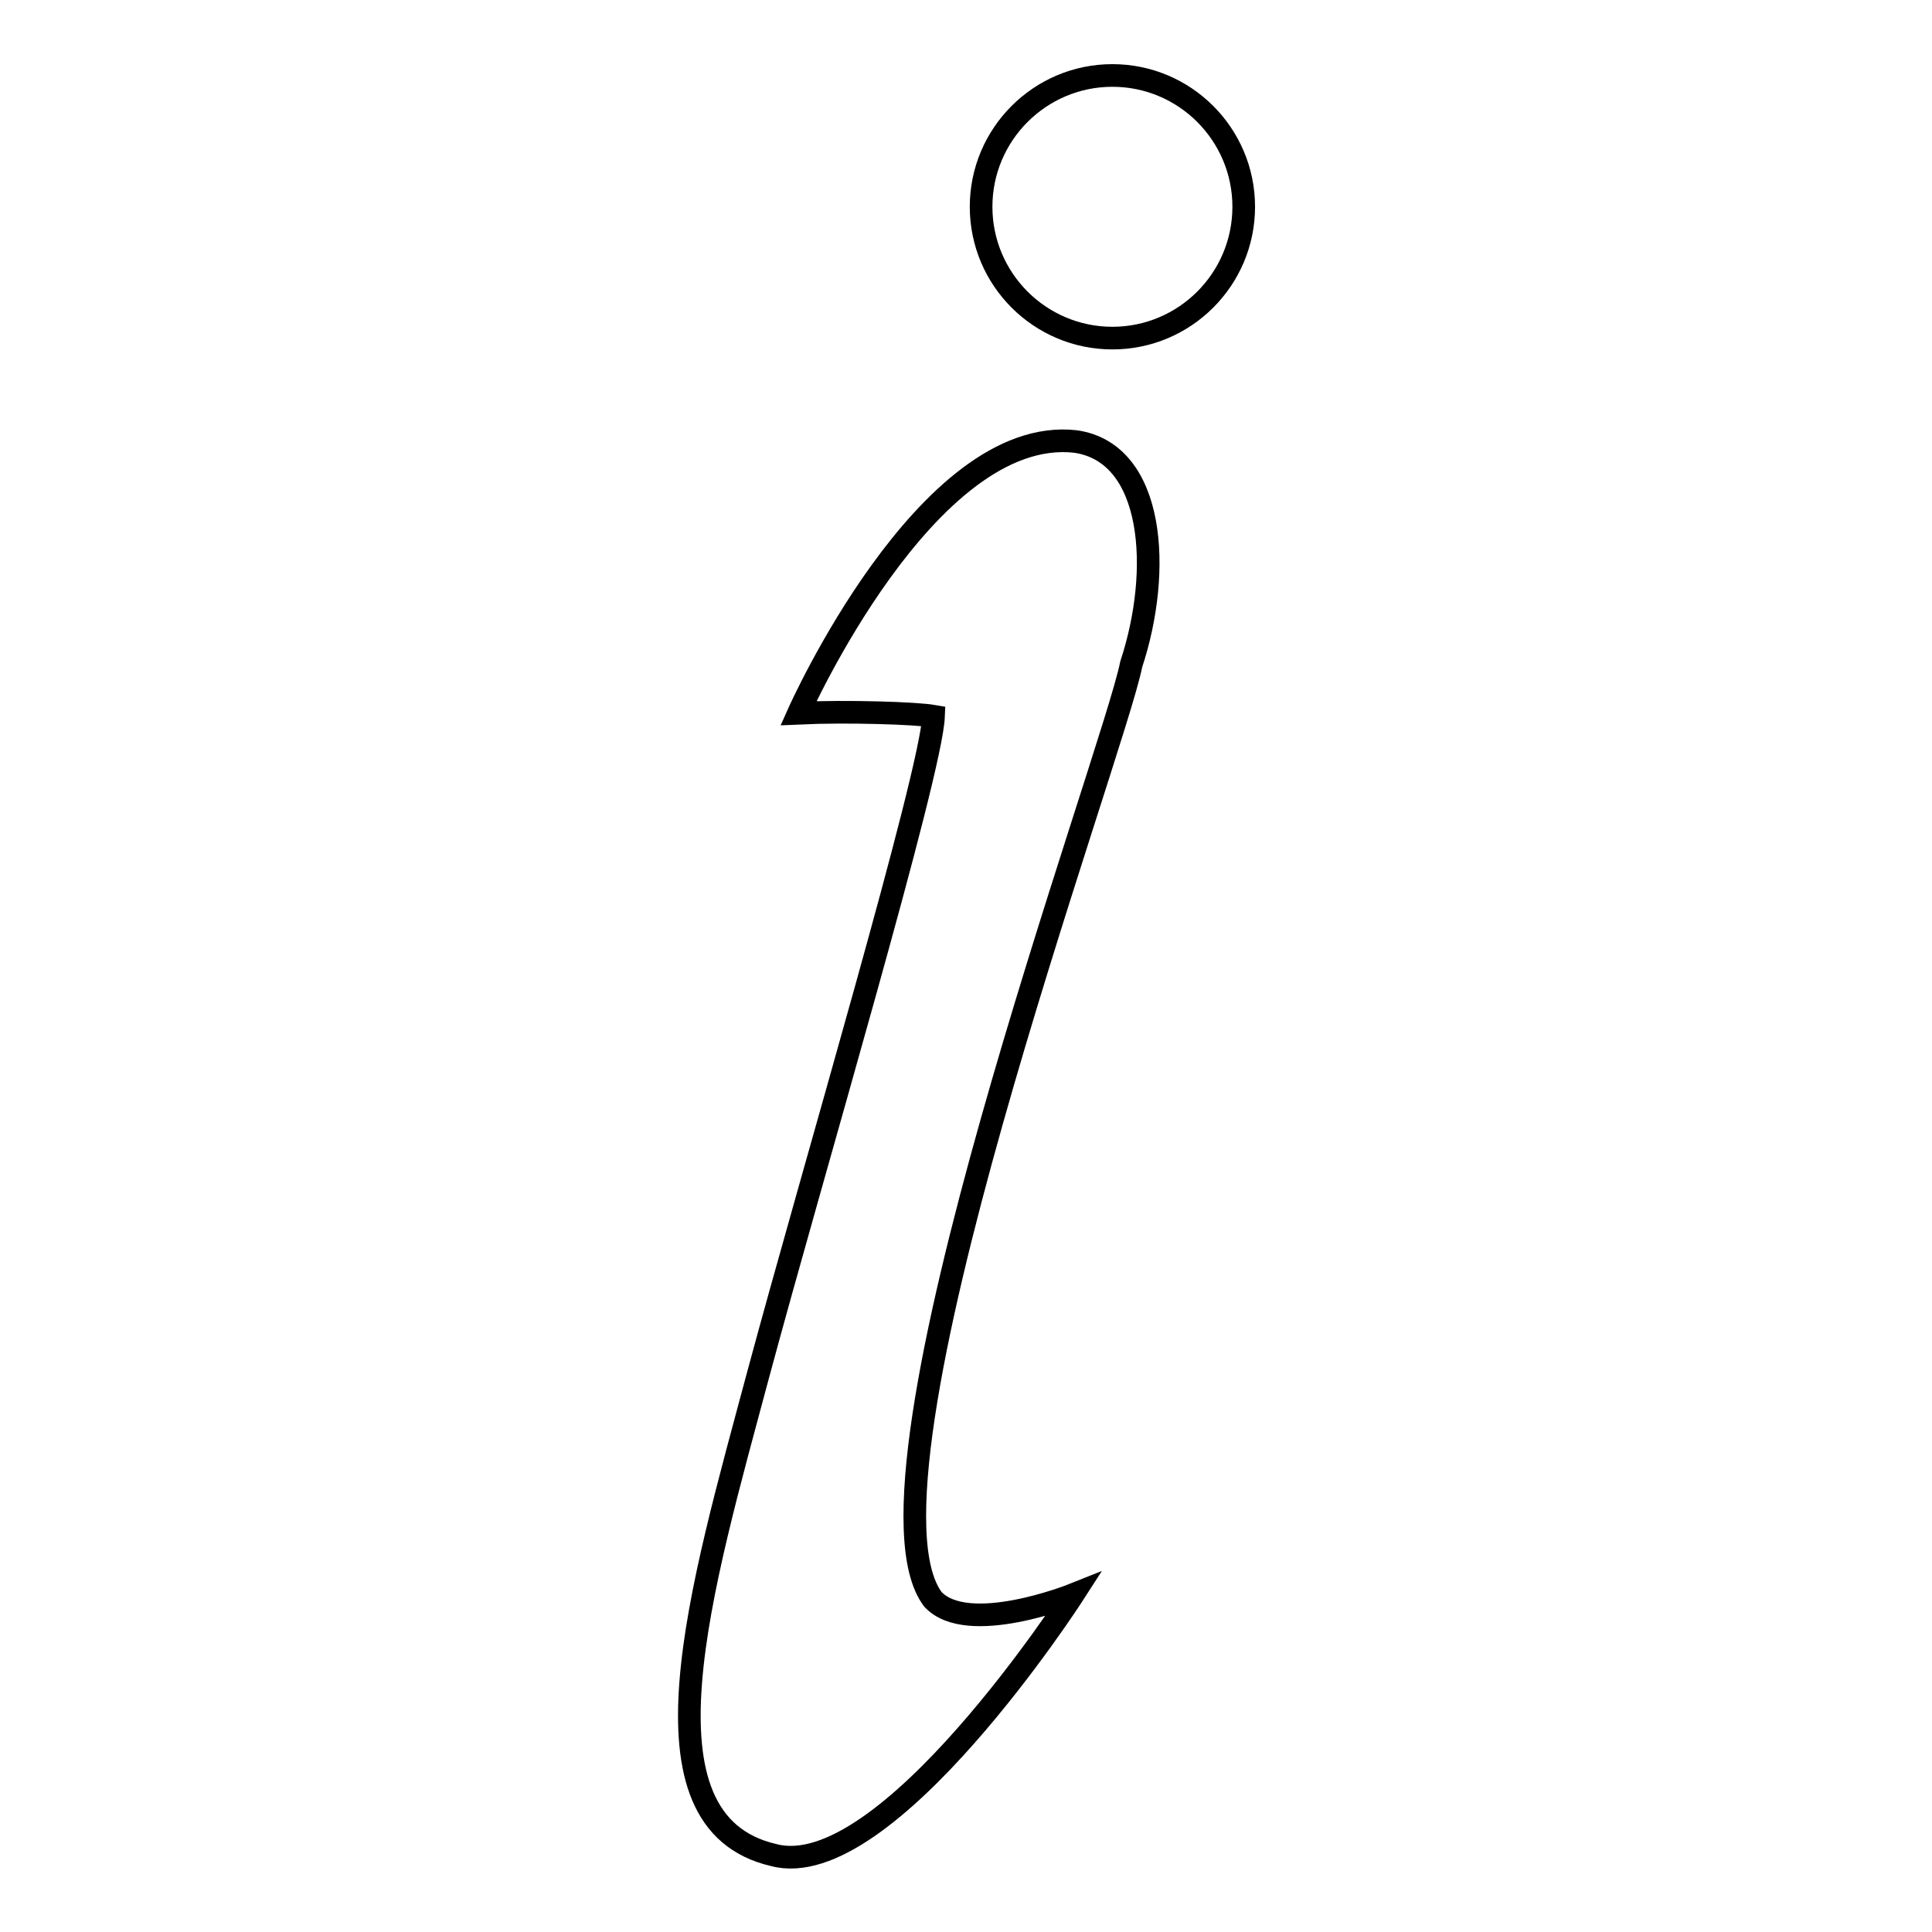 <?xml version="1.0" encoding="utf-8"?>
<!-- Svg Vector Icons : http://www.onlinewebfonts.com/icon -->
<!DOCTYPE svg PUBLIC "-//W3C//DTD SVG 1.1//EN" "http://www.w3.org/Graphics/SVG/1.1/DTD/svg11.dtd">
<svg version="1.1" xmlns="http://www.w3.org/2000/svg" xmlns:xlink="http://www.w3.org/1999/xlink" x="0px" y="0px" viewBox="0 0 256 256" enable-background="new 0 0 256 256" xml:space="preserve">
<g><g><path stroke-width="3" fill-opacity="0" stroke="#000000"  d="M164.8,27.4c0,9.6-7.8,17.4-17.4,17.4c-9.6,0-17.4-7.8-17.4-17.4c0-9.6,7.8-17.4,17.4-17.4C157,10,164.8,17.8,164.8,27.4z"/><path stroke-width="3" fill-opacity="0" stroke="#000000"  d="M105.8,94.5c0,0,17-38.2,36.7-36c10.5,1.5,11.5,17.1,7.4,29.5c-2.4,12.1-38.1,108.1-26.3,123.9c4.6,5,18.6-0.6,18.6-0.6s-24.8,38.5-39.7,34.5c-19-4.4-9.6-35.4-2-63.8c7.1-26.4,22.9-79.5,23.2-87.1C121.4,94.5,112.3,94.2,105.8,94.5z"/></g></g>
</svg>